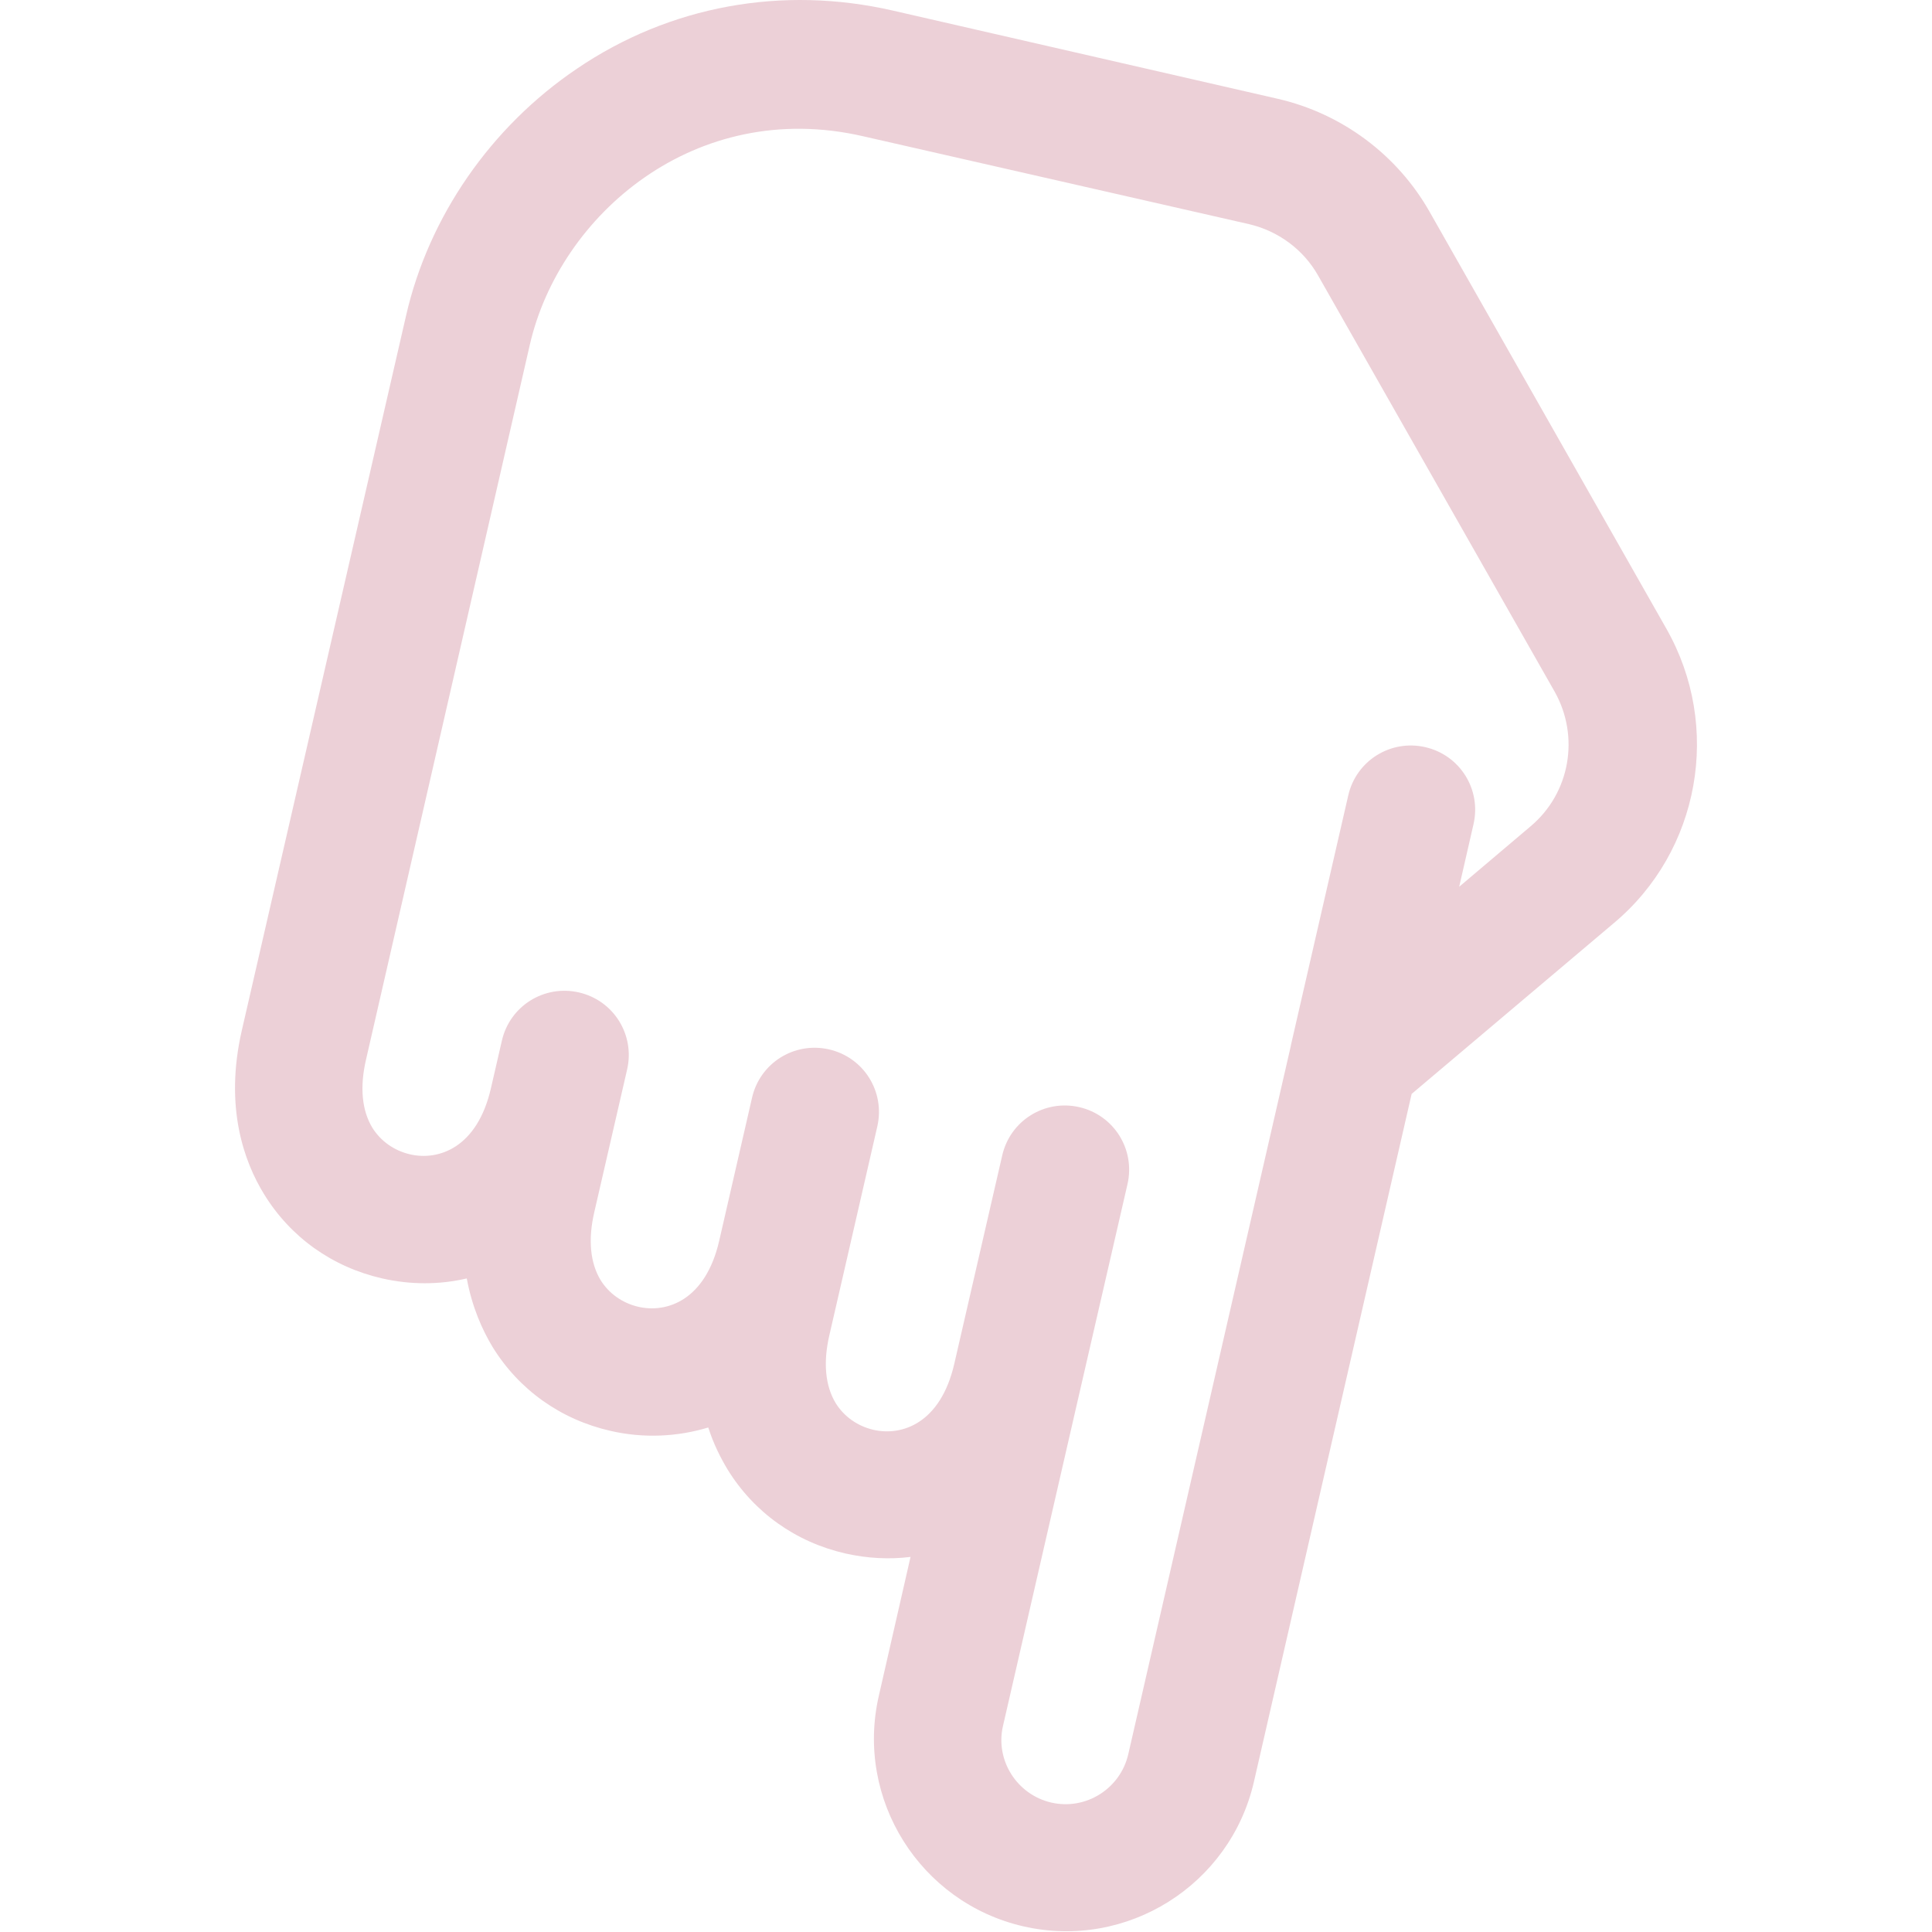 <?xml version="1.0" encoding="utf-8"?>
<!-- Generator: Adobe Illustrator 25.0.1, SVG Export Plug-In . SVG Version: 6.00 Build 0)  -->
<svg version="1.1" id="Capa_1" xmlns="http://www.w3.org/2000/svg" xmlns:xlink="http://www.w3.org/1999/xlink" x="0px" y="0px"
	 viewBox="0 0 512 512" style="enable-background:new 0 0 512 512;" xml:space="preserve">
<style type="text/css">
	.st0{fill:#ECD0D7;}
</style>
<path class="st0" d="M441.6,166.6L378.9,56.2c-8.6-15.2-23.3-26.1-40.2-30L236.6,2.8c-29.3-6.7-59.1-1.3-83.7,15.4
	c-22.8,15.4-39.3,39.2-45.3,65.5L64.1,273c0,0,0,0,0,0c0,0,0,0,0,0c-4.7,20.4,0.6,34.9,5.9,43.5c7,11.4,18.1,19.3,31.3,22.3
	c7.5,1.7,15.1,1.7,22.4,0c1.4,7.6,4.1,13.6,6.8,18.1c7,11.4,18.1,19.3,31.3,22.3c8.7,2,17.6,1.6,25.9-0.9c1.4,4.4,3.3,8.1,5.1,11.1
	c7,11.4,18.1,19.3,31.3,22.3c5.8,1.3,11.6,1.6,17.2,0.9l-8.4,36.8c-6.3,27.4,10.9,54.8,38.3,61.1c27.4,6.3,54.8-10.9,61.1-38.3
	l41.8-182.3l53.5-45.2C450.5,225.6,456.4,192.6,441.6,166.6z M405.6,219l-18.9,16l3.8-16.6c2.1-9.2-3.6-18.3-12.8-20.4
	c-9.2-2.1-18.3,3.6-20.4,12.8l-15.2,66.2c0,0,0,0.1,0,0.1l-43.1,187.8c-2.1,9.1-11.2,14.9-20.4,12.8c-9.1-2.1-14.9-11.2-12.8-20.3
	l20.3-88.4l12.7-55.2l0,0c2.1-9.2-3.6-18.3-12.8-20.4c-9.2-2.1-18.3,3.6-20.4,12.8l0,0l-12.7,55.2c-3.6,15.7-13.8,19.3-21.5,17.5
	c-4.2-1-7.7-3.5-9.9-7c-2.8-4.6-3.4-10.8-1.7-18.1l4-17.4l8.7-37.9l0,0c2.1-9.2-3.6-18.3-12.8-20.4c-9.2-2.1-18.3,3.6-20.4,12.8l0,0
	l-8.7,37.9c-3.6,15.7-13.8,19.3-21.5,17.5c-4.2-1-7.7-3.5-9.9-7c-2.8-4.6-3.4-10.8-1.7-18.1l5.8-25.2l2.9-12.6l0,0
	c2.1-9.2-3.6-18.3-12.8-20.4c-9.2-2.1-18.3,3.6-20.4,12.8l0,0l-2.9,12.6c-3.6,15.7-13.8,19.3-21.5,17.5c-4.2-1-7.7-3.5-9.9-7
	c-2.8-4.6-3.4-10.8-1.7-18.1c0,0,0,0,0,0c0,0,0,0,0,0l43.4-189.4c7.9-34.5,43.9-65.5,88.3-55.3L331,59.4c7.7,1.8,14.4,6.7,18.3,13.6
	L412,183.3C418.7,195.2,416.1,210.2,405.6,219z"/>
</svg>
